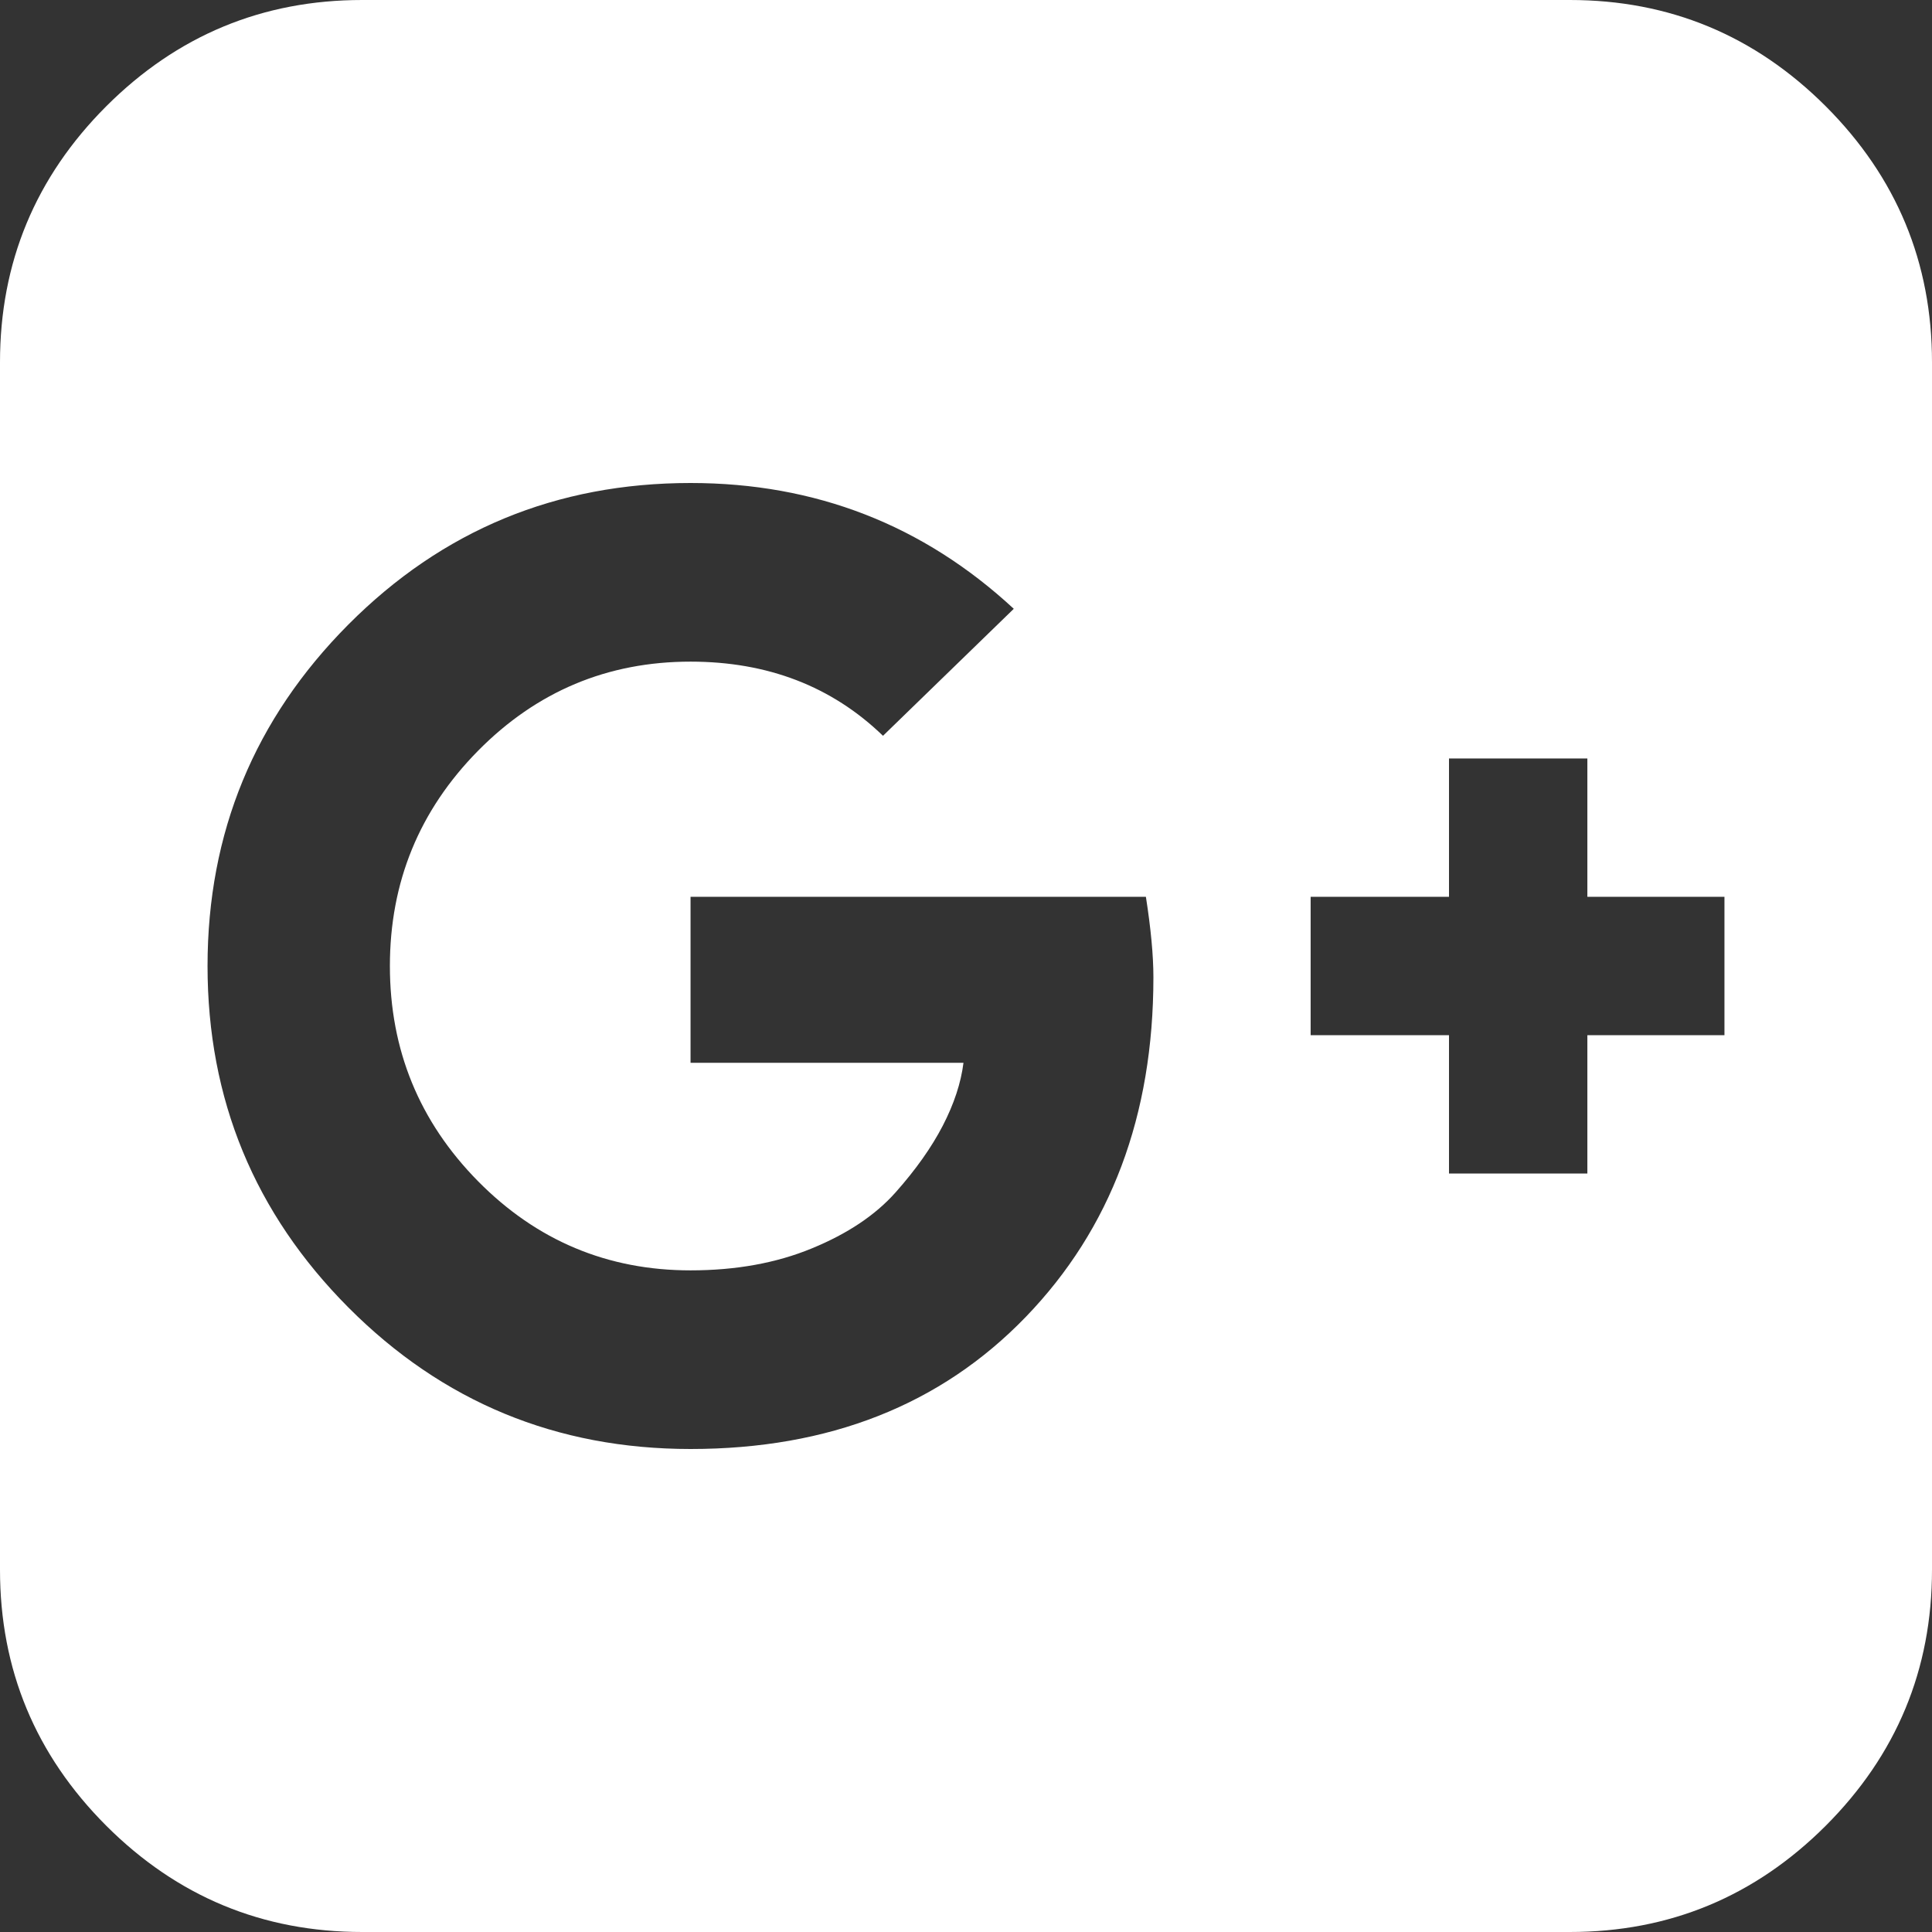 ﻿<?xml version="1.0" encoding="utf-8"?>
<svg version="1.1" xmlns:xlink="http://www.w3.org/1999/xlink" width="26px" height="26px" xmlns="http://www.w3.org/2000/svg">
  <rect width="100%" height="100%" fill="#333333" stroke="none"/>
  <g transform="matrix(1 0 0 1 -229 -4903 )">
    <path d="M 13.804 17.723  C 14.949 16.538  15.522 15.014  15.522 13.152  C 15.522 12.859  15.488 12.498  15.421 12.069  L 9.293 12.069  L 9.293 14.303  L 12.966 14.303  C 12.932 14.574  12.839 14.856  12.687 15.15  C 12.535 15.443  12.323 15.742  12.052 16.047  C 11.781 16.352  11.406 16.603  10.926 16.8  C 10.447 16.998  9.902 17.096  9.293 17.096  C 8.176 17.096  7.222 16.696  6.432 15.895  C 5.642 15.093  5.247 14.128  5.247 13  C 5.247 11.872  5.642 10.907  6.432 10.105  C 7.222 9.304  8.176 8.904  9.293 8.904  C 10.331 8.904  11.194 9.237  11.883 9.902  L 13.643 8.193  C 12.424 7.064  10.974 6.5  9.293 6.5  C 7.487 6.5  5.953 7.135  4.689 8.404  C 3.425 9.674  2.793 11.206  2.793 13  C 2.793 14.794  3.425 16.326  4.689 17.596  C 5.953 18.865  7.487 19.5  9.293 19.5  C 11.155 19.5  12.659 18.908  13.804 17.723  Z M 21.362 15.793  L 21.362 13.931  L 23.207 13.931  L 23.207 12.069  L 21.362 12.069  L 21.362 10.207  L 19.5 10.207  L 19.5 12.069  L 17.638 12.069  L 17.638 13.931  L 19.5 13.931  L 19.5 15.793  L 21.362 15.793  Z M 24.57 1.43  C 25.523 2.384  26 3.532  26 4.875  L 26 21.125  C 26 22.468  25.523 23.616  24.57 24.57  C 23.616 25.523  22.468 26  21.125 26  L 4.875 26  C 3.532 26  2.384 25.523  1.43 24.57  C 0.477 23.616  0 22.468  0 21.125  L 0 4.875  C 0 3.532  0.477 2.384  1.43 1.43  C 2.384 0.477  3.532 0  4.875 0  L 21.125 0  C 22.468 0  23.616 0.477  24.57 1.43  Z " fill-rule="nonzero" fill="#ffffff" stroke="none" transform="matrix(1 0 0 1 229 4903 )" />
  </g>
</svg>